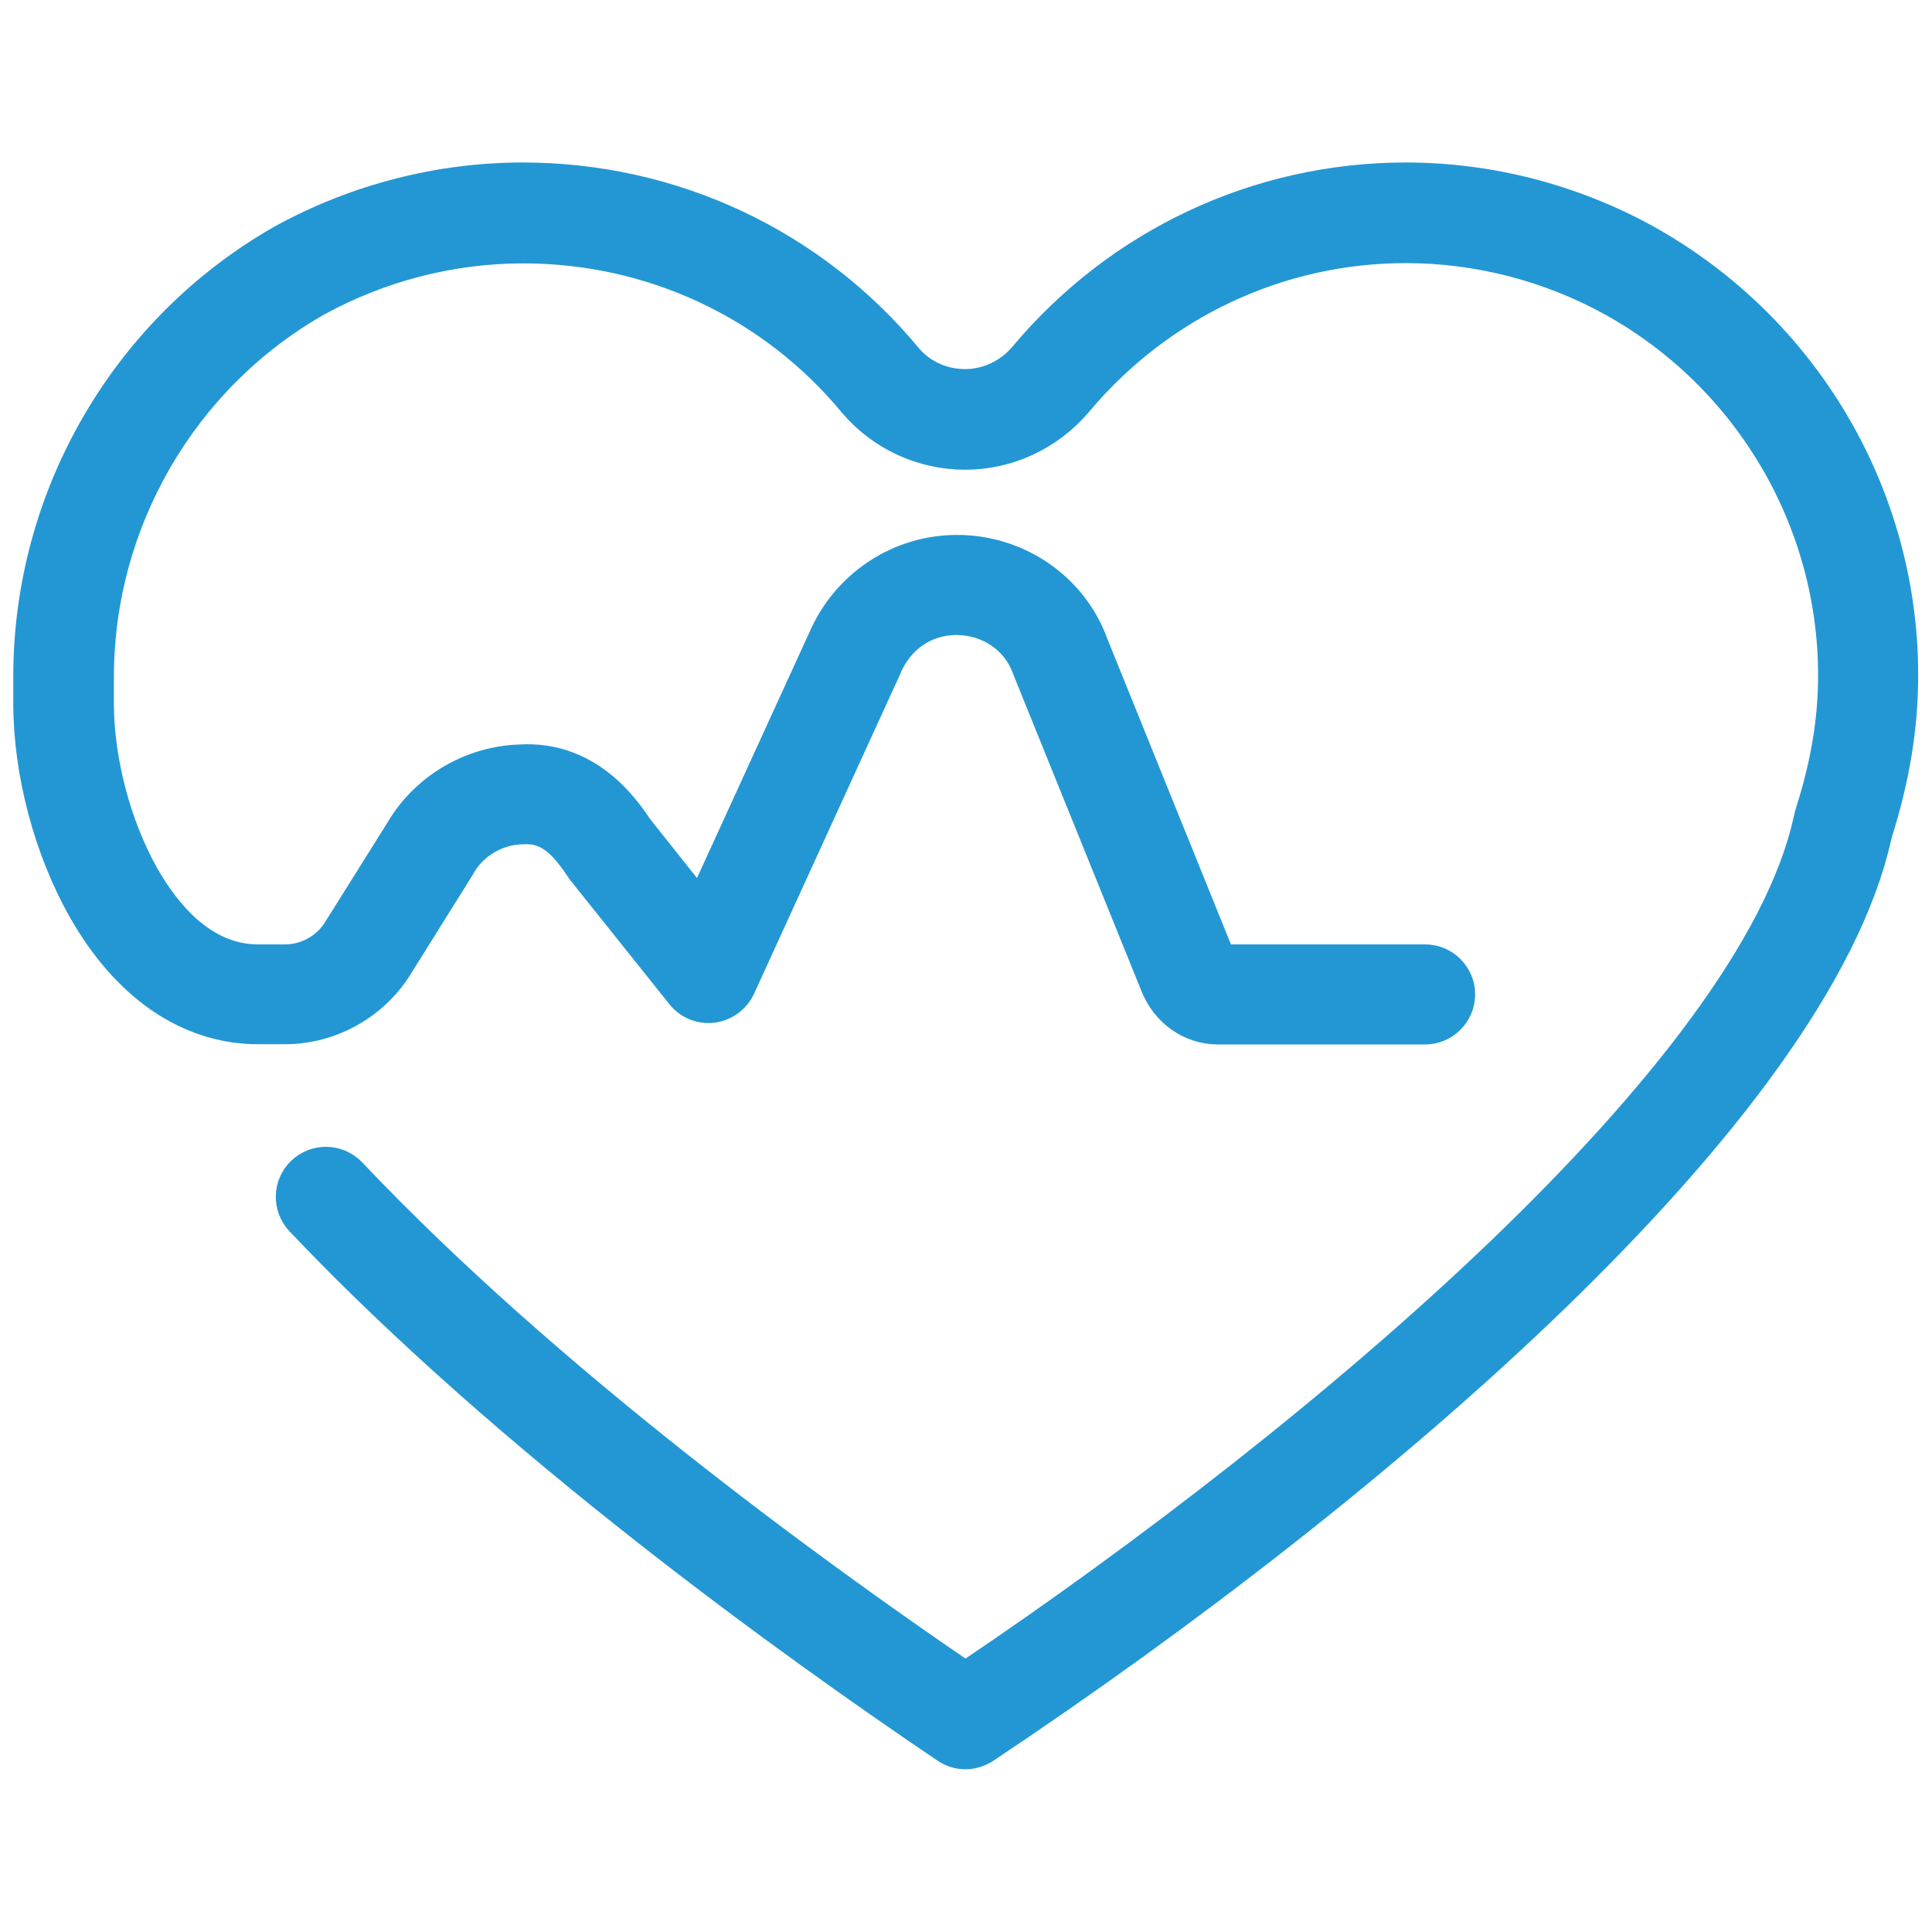 <svg viewBox="0 0 72 72" xmlns="http://www.w3.org/2000/svg" data-name="Layer 4" id="Layer_4">
  <defs>
    <style>
      .cls-1 {
        fill: #2397d4;
        stroke: #2397d4;
        stroke-linecap: round;
        stroke-linejoin: round;
        stroke-width: .99px;
      }
    </style>
  </defs>
  <path d="M35.98,65.44c-.27,0-.54-.08-.77-.24-5.63-3.8-16.24-11.4-24.06-19.65-.52-.55-.5-1.42.05-1.94.55-.52,1.42-.5,1.94.05,7.3,7.71,17.15,14.87,22.84,18.75,13.35-8.99,29.27-22.51,31.34-31.82.02-.1.05-.21.08-.32.58-1.82.85-3.45.85-5.1,0-5.76-3.15-11.09-8.21-13.89-2.34-1.29-4.99-1.97-7.65-1.97-4.71,0-9.15,2.09-12.2,5.74-1.07,1.25-2.61,1.96-4.22,1.96s-3.14-.7-4.19-1.92c-3.03-3.68-7.51-5.77-12.28-5.77-2.66,0-5.31.68-7.66,1.97-4.98,2.83-8.09,8.18-8.09,13.94v1c0,2.09.64,4.53,1.68,6.37.8,1.41,2.17,3.09,4.19,3.09h1c.79,0,1.53-.42,1.94-1.1,0,0,0-.02.01-.02l2.3-3.67c.93-1.58,2.65-2.6,4.5-2.66,2.58-.16,3.97,1.84,4.46,2.58l2.26,2.84,4.52-9.88c.88-2.04,2.86-3.35,5.06-3.35,2.3,0,4.36,1.42,5.13,3.54l4.74,11.72h7.57c.76,0,1.37.62,1.37,1.37s-.62,1.37-1.37,1.37h-7.71c-1.07,0-2.01-.67-2.41-1.7l-4.76-11.76s-.01-.03-.02-.05c-.37-1.05-1.4-1.75-2.56-1.75s-2.09.67-2.54,1.71c0,0,0,.02-.01.03l-5.45,11.92c-.2.43-.61.73-1.08.79-.47.06-.94-.13-1.24-.51l-3.7-4.63s-.05-.06-.07-.1c-.59-.89-1.16-1.47-2.05-1.41-.02,0-.04,0-.05,0-.92.02-1.78.53-2.23,1.31,0,.01-.02.02-.02.04l-2.3,3.68c-.9,1.49-2.55,2.42-4.29,2.42h-1c-2.61,0-4.95-1.59-6.59-4.49-1.28-2.26-2.04-5.14-2.04-7.72v-1c0-6.75,3.64-13.01,9.49-16.34,2.77-1.52,5.88-2.32,9-2.32,5.6,0,10.84,2.46,14.39,6.75.51.6,1.28.95,2.09.95s1.59-.36,2.13-.99c3.56-4.26,8.77-6.71,14.3-6.71,3.12,0,6.22.8,8.97,2.31,5.94,3.3,9.63,9.54,9.63,16.3,0,1.94-.31,3.83-.97,5.93,0,.03-.01.05-.02.08-2.28,10.28-18.68,24.32-33.26,34.04-.23.15-.5.23-.76.23" class="cls-1"></path>
</svg>